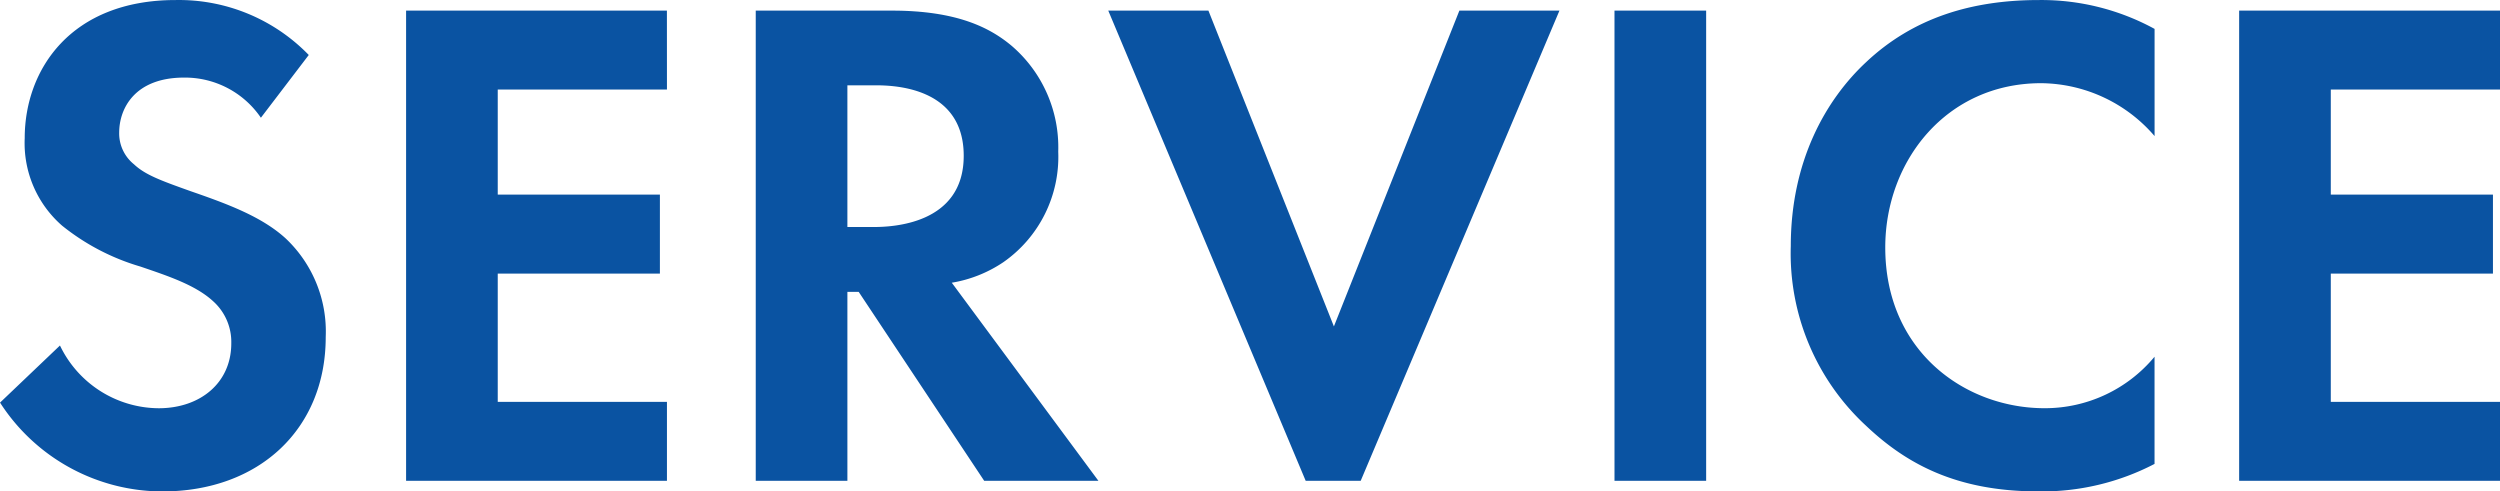 <svg xmlns="http://www.w3.org/2000/svg" width="255.312" height="50.184" viewBox="0 0 255.312 50.184">
  <g id="service-title" transform="translate(-831.768 -5988.875)">
    <path id="パス_1496" data-name="パス 1496" d="M-96.7-43.488A18.469,18.469,0,0,0-110.3-49.1c-10.656,0-15.408,7.056-15.408,14.112a11.176,11.176,0,0,0,3.816,8.928,23.108,23.108,0,0,0,7.992,4.176c2.736.936,5.616,1.872,7.416,3.528a5.578,5.578,0,0,1,1.872,4.32c0,4.032-3.168,6.624-7.416,6.624a11.26,11.26,0,0,1-10.08-6.408l-6.12,5.832a19.766,19.766,0,0,0,16.56,9.072c9.936,0,16.7-6.408,16.7-15.768a13.062,13.062,0,0,0-4.1-10.08c-2.448-2.232-5.976-3.528-9.72-4.824-3.024-1.08-4.608-1.656-5.76-2.736a4.045,4.045,0,0,1-1.512-3.24c0-2.448,1.584-5.616,6.624-5.616a9.381,9.381,0,0,1,7.848,4.1Zm36.576-4.536H-86.76V0h26.64V-8.064H-77.4v-13.1h16.56v-8.064H-77.4V-39.96h17.28Zm9.072,0V0h9.36V-19.3h1.152L-27.72,0h11.664L-31.032-20.232a13.311,13.311,0,0,0,5.256-2.088,13.116,13.116,0,0,0,5.616-11.3,13.64,13.64,0,0,0-4.752-10.8c-2.232-1.872-5.616-3.6-12.24-3.6Zm9.36,7.632h2.808c1.728,0,9.072.072,9.072,7.2,0,7.056-7.416,7.272-9.216,7.272h-2.664Zm26.64-7.632L5.112,0h5.616l20.3-48.024H20.808L7.992-15.768-4.824-48.024Zm51.7,0V0h9.36V-48.024ZM91.8-12.672A14.542,14.542,0,0,1,80.568-7.416C72.5-7.416,64.3-13.176,64.3-23.832c0-8.856,6.264-16.776,15.912-16.776a15.446,15.446,0,0,1,11.592,5.4V-46.152A24.138,24.138,0,0,0,79.992-49.1c-6.84,0-12.816,1.8-17.64,6.336-4.1,3.816-7.7,10.08-7.7,18.792a23.935,23.935,0,0,0,7.7,18.36C66.384-1.8,71.5,1.08,79.92,1.08A24.868,24.868,0,0,0,91.8-1.728Zm35.28-35.352H100.44V0h26.64V-8.064H109.8v-13.1h16.56v-8.064H109.8V-39.96h17.28Z" transform="translate(960 6037.979)" fill="#0a53a2"/>
  </g>
</svg>
